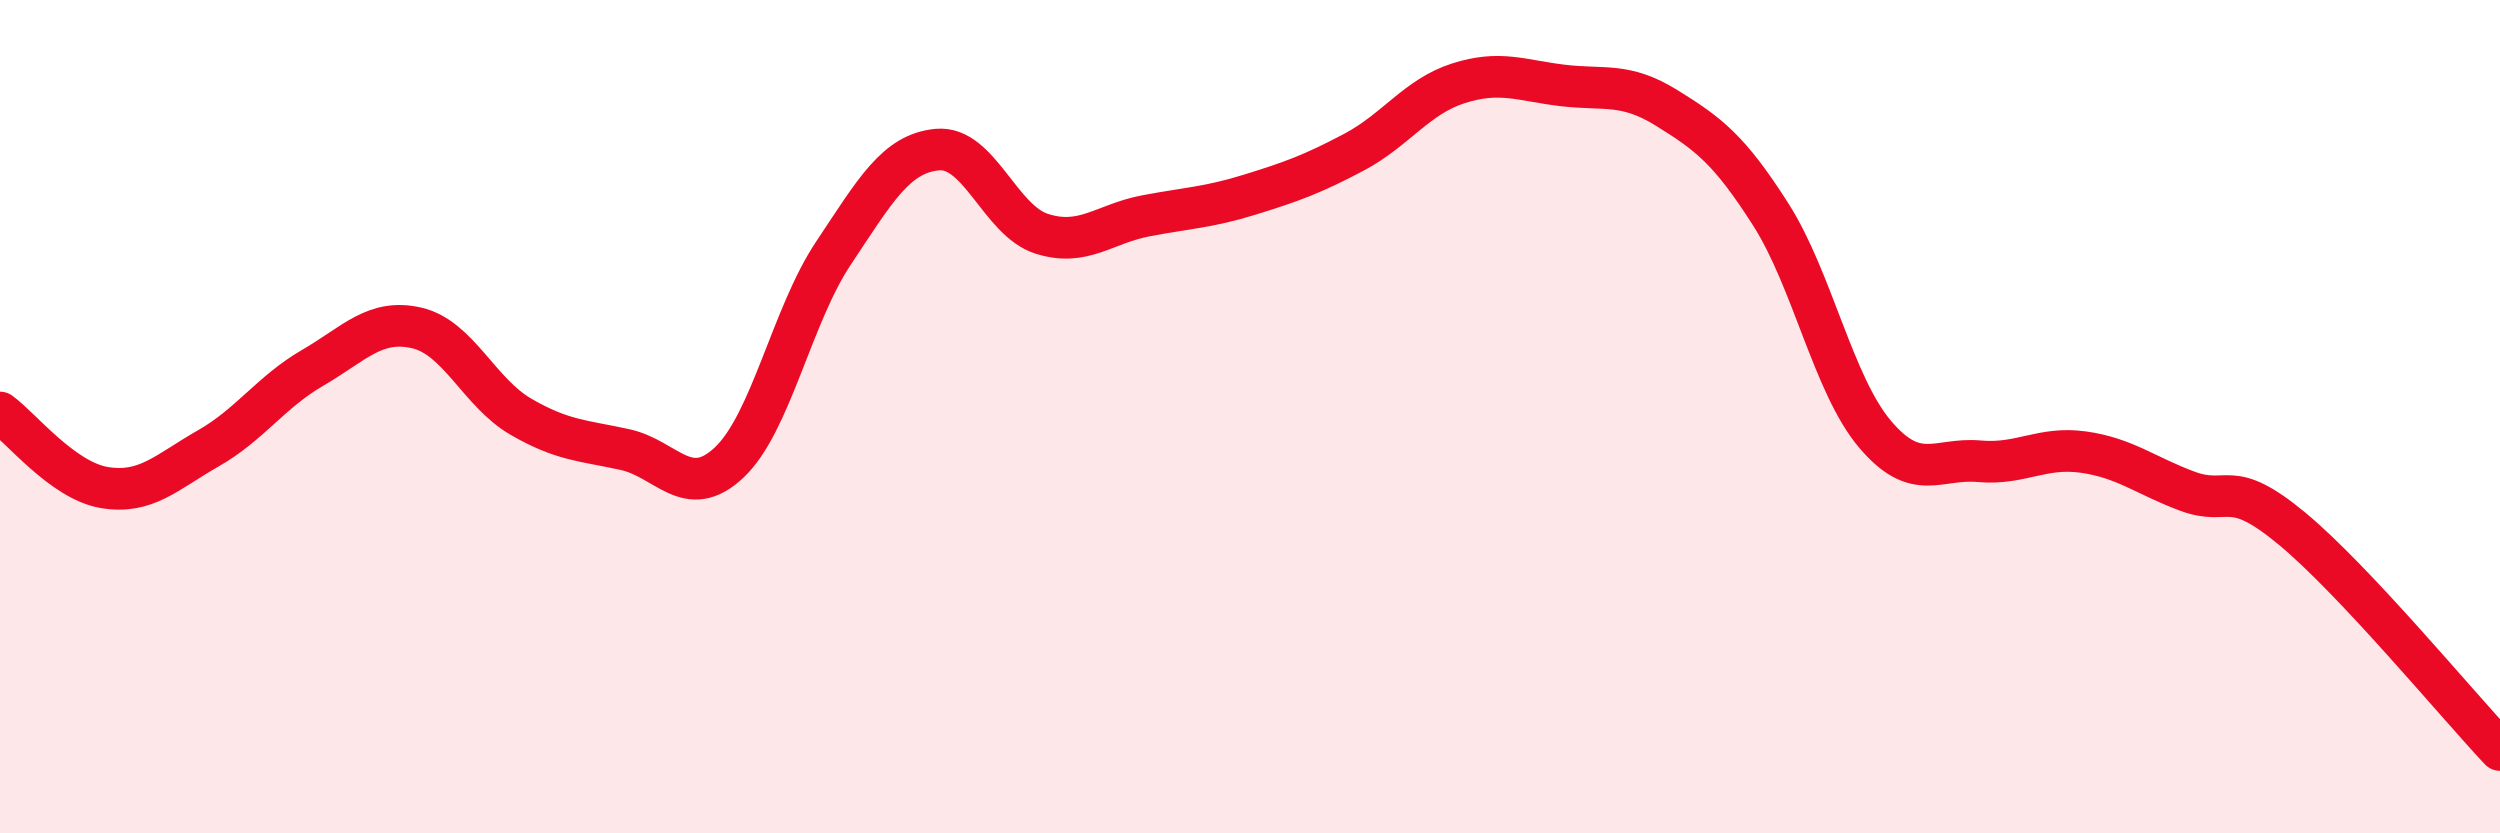 
    <svg width="60" height="20" viewBox="0 0 60 20" xmlns="http://www.w3.org/2000/svg">
      <path
        d="M 0,9.9 C 0.5,10.26 1.5,11.53 2.5,11.7 C 3.5,11.87 4,11.33 5,10.76 C 6,10.19 6.5,9.41 7.5,8.83 C 8.5,8.25 9,7.64 10,7.87 C 11,8.1 11.5,9.42 12.5,10 C 13.5,10.58 14,10.57 15,10.79 C 16,11.01 16.5,12.04 17.5,11.1 C 18.5,10.16 19,7.58 20,6.08 C 21,4.58 21.5,3.68 22.5,3.59 C 23.5,3.5 24,5.29 25,5.61 C 26,5.93 26.5,5.37 27.5,5.18 C 28.5,4.99 29,4.98 30,4.67 C 31,4.36 31.5,4.18 32.5,3.65 C 33.5,3.12 34,2.32 35,2 C 36,1.68 36.5,1.93 37.5,2.05 C 38.5,2.17 39,1.97 40,2.59 C 41,3.21 41.5,3.58 42.5,5.15 C 43.5,6.72 44,9.24 45,10.42 C 46,11.6 46.5,10.98 47.5,11.07 C 48.5,11.16 49,10.71 50,10.85 C 51,10.99 51.5,11.42 52.5,11.79 C 53.5,12.16 53.5,11.44 55,12.68 C 56.5,13.92 59,16.94 60,18L60 20L0 20Z"
        fill="#EB0A25"
        opacity="0.1"
        stroke-linecap="round"
        stroke-linejoin="round"
      />
      <path
        d="M 0,9.9 C 0.5,10.26 1.5,11.53 2.5,11.7 C 3.5,11.87 4,11.33 5,10.76 C 6,10.19 6.5,9.41 7.5,8.83 C 8.5,8.25 9,7.64 10,7.87 C 11,8.1 11.5,9.42 12.5,10 C 13.5,10.58 14,10.57 15,10.79 C 16,11.01 16.5,12.04 17.5,11.1 C 18.5,10.16 19,7.58 20,6.08 C 21,4.58 21.5,3.68 22.5,3.59 C 23.5,3.5 24,5.29 25,5.61 C 26,5.93 26.5,5.37 27.5,5.18 C 28.5,4.99 29,4.98 30,4.67 C 31,4.36 31.5,4.18 32.5,3.65 C 33.5,3.12 34,2.32 35,2 C 36,1.68 36.5,1.93 37.5,2.05 C 38.5,2.17 39,1.97 40,2.59 C 41,3.21 41.5,3.58 42.5,5.15 C 43.5,6.72 44,9.24 45,10.42 C 46,11.6 46.5,10.98 47.5,11.07 C 48.5,11.16 49,10.71 50,10.85 C 51,10.99 51.5,11.42 52.5,11.79 C 53.5,12.16 53.5,11.44 55,12.68 C 56.5,13.92 59,16.94 60,18"
        stroke="#EB0A25"
        stroke-width="1"
        fill="none"
        stroke-linecap="round"
        stroke-linejoin="round"
      />
    </svg>
  